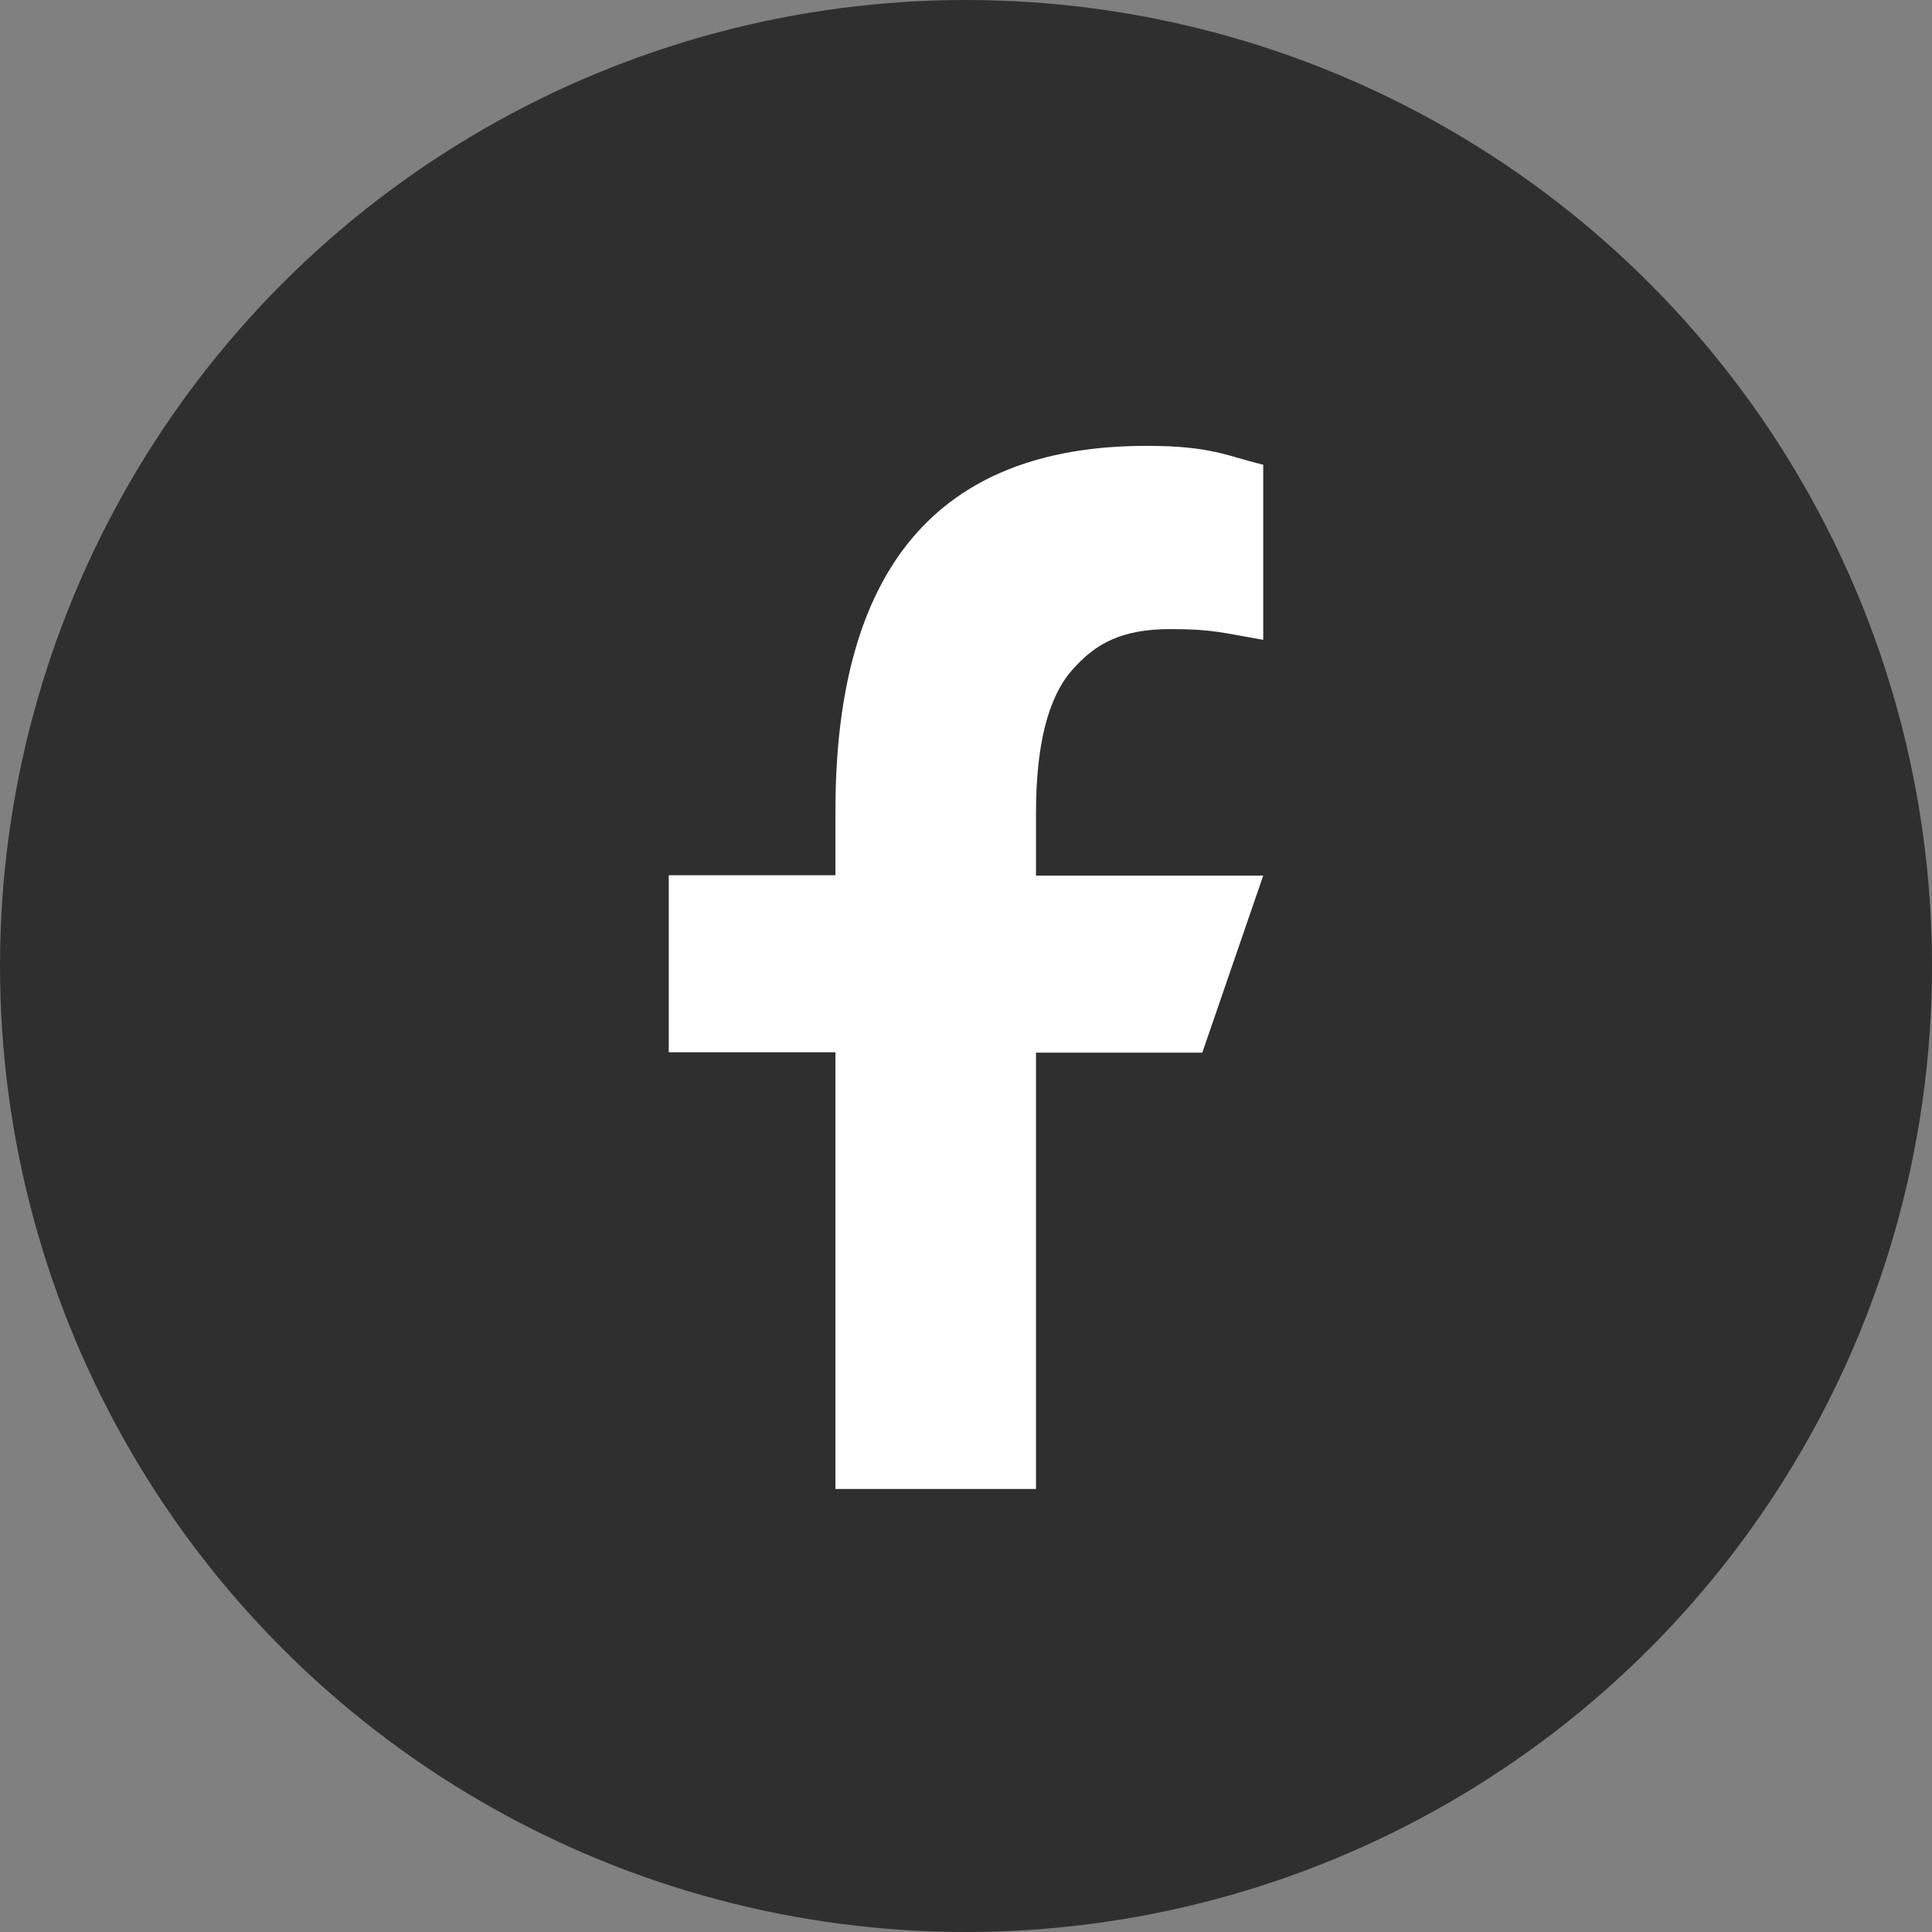 <svg width="26" height="26" viewBox="0 0 26 26" fill="none" xmlns="http://www.w3.org/2000/svg">
<rect x="0" y="0" width="26" height="26" fill="#808080" stroke="none"/>
<circle cx="13" cy="13" r="13" fill="#2F2F2F"/>
<path d="M13.942 14.161V20.038H11.243V14.161H9V11.778H11.243V10.911C11.243 7.692 12.587 6 15.432 6C16.304 6 16.522 6.14 17 6.254V8.611C16.465 8.518 16.315 8.466 15.759 8.466C15.1 8.466 14.747 8.653 14.425 9.021C14.103 9.39 13.942 10.029 13.942 10.942V11.783H17L16.18 14.166H13.942V14.161Z" fill="white"/>
</svg>
